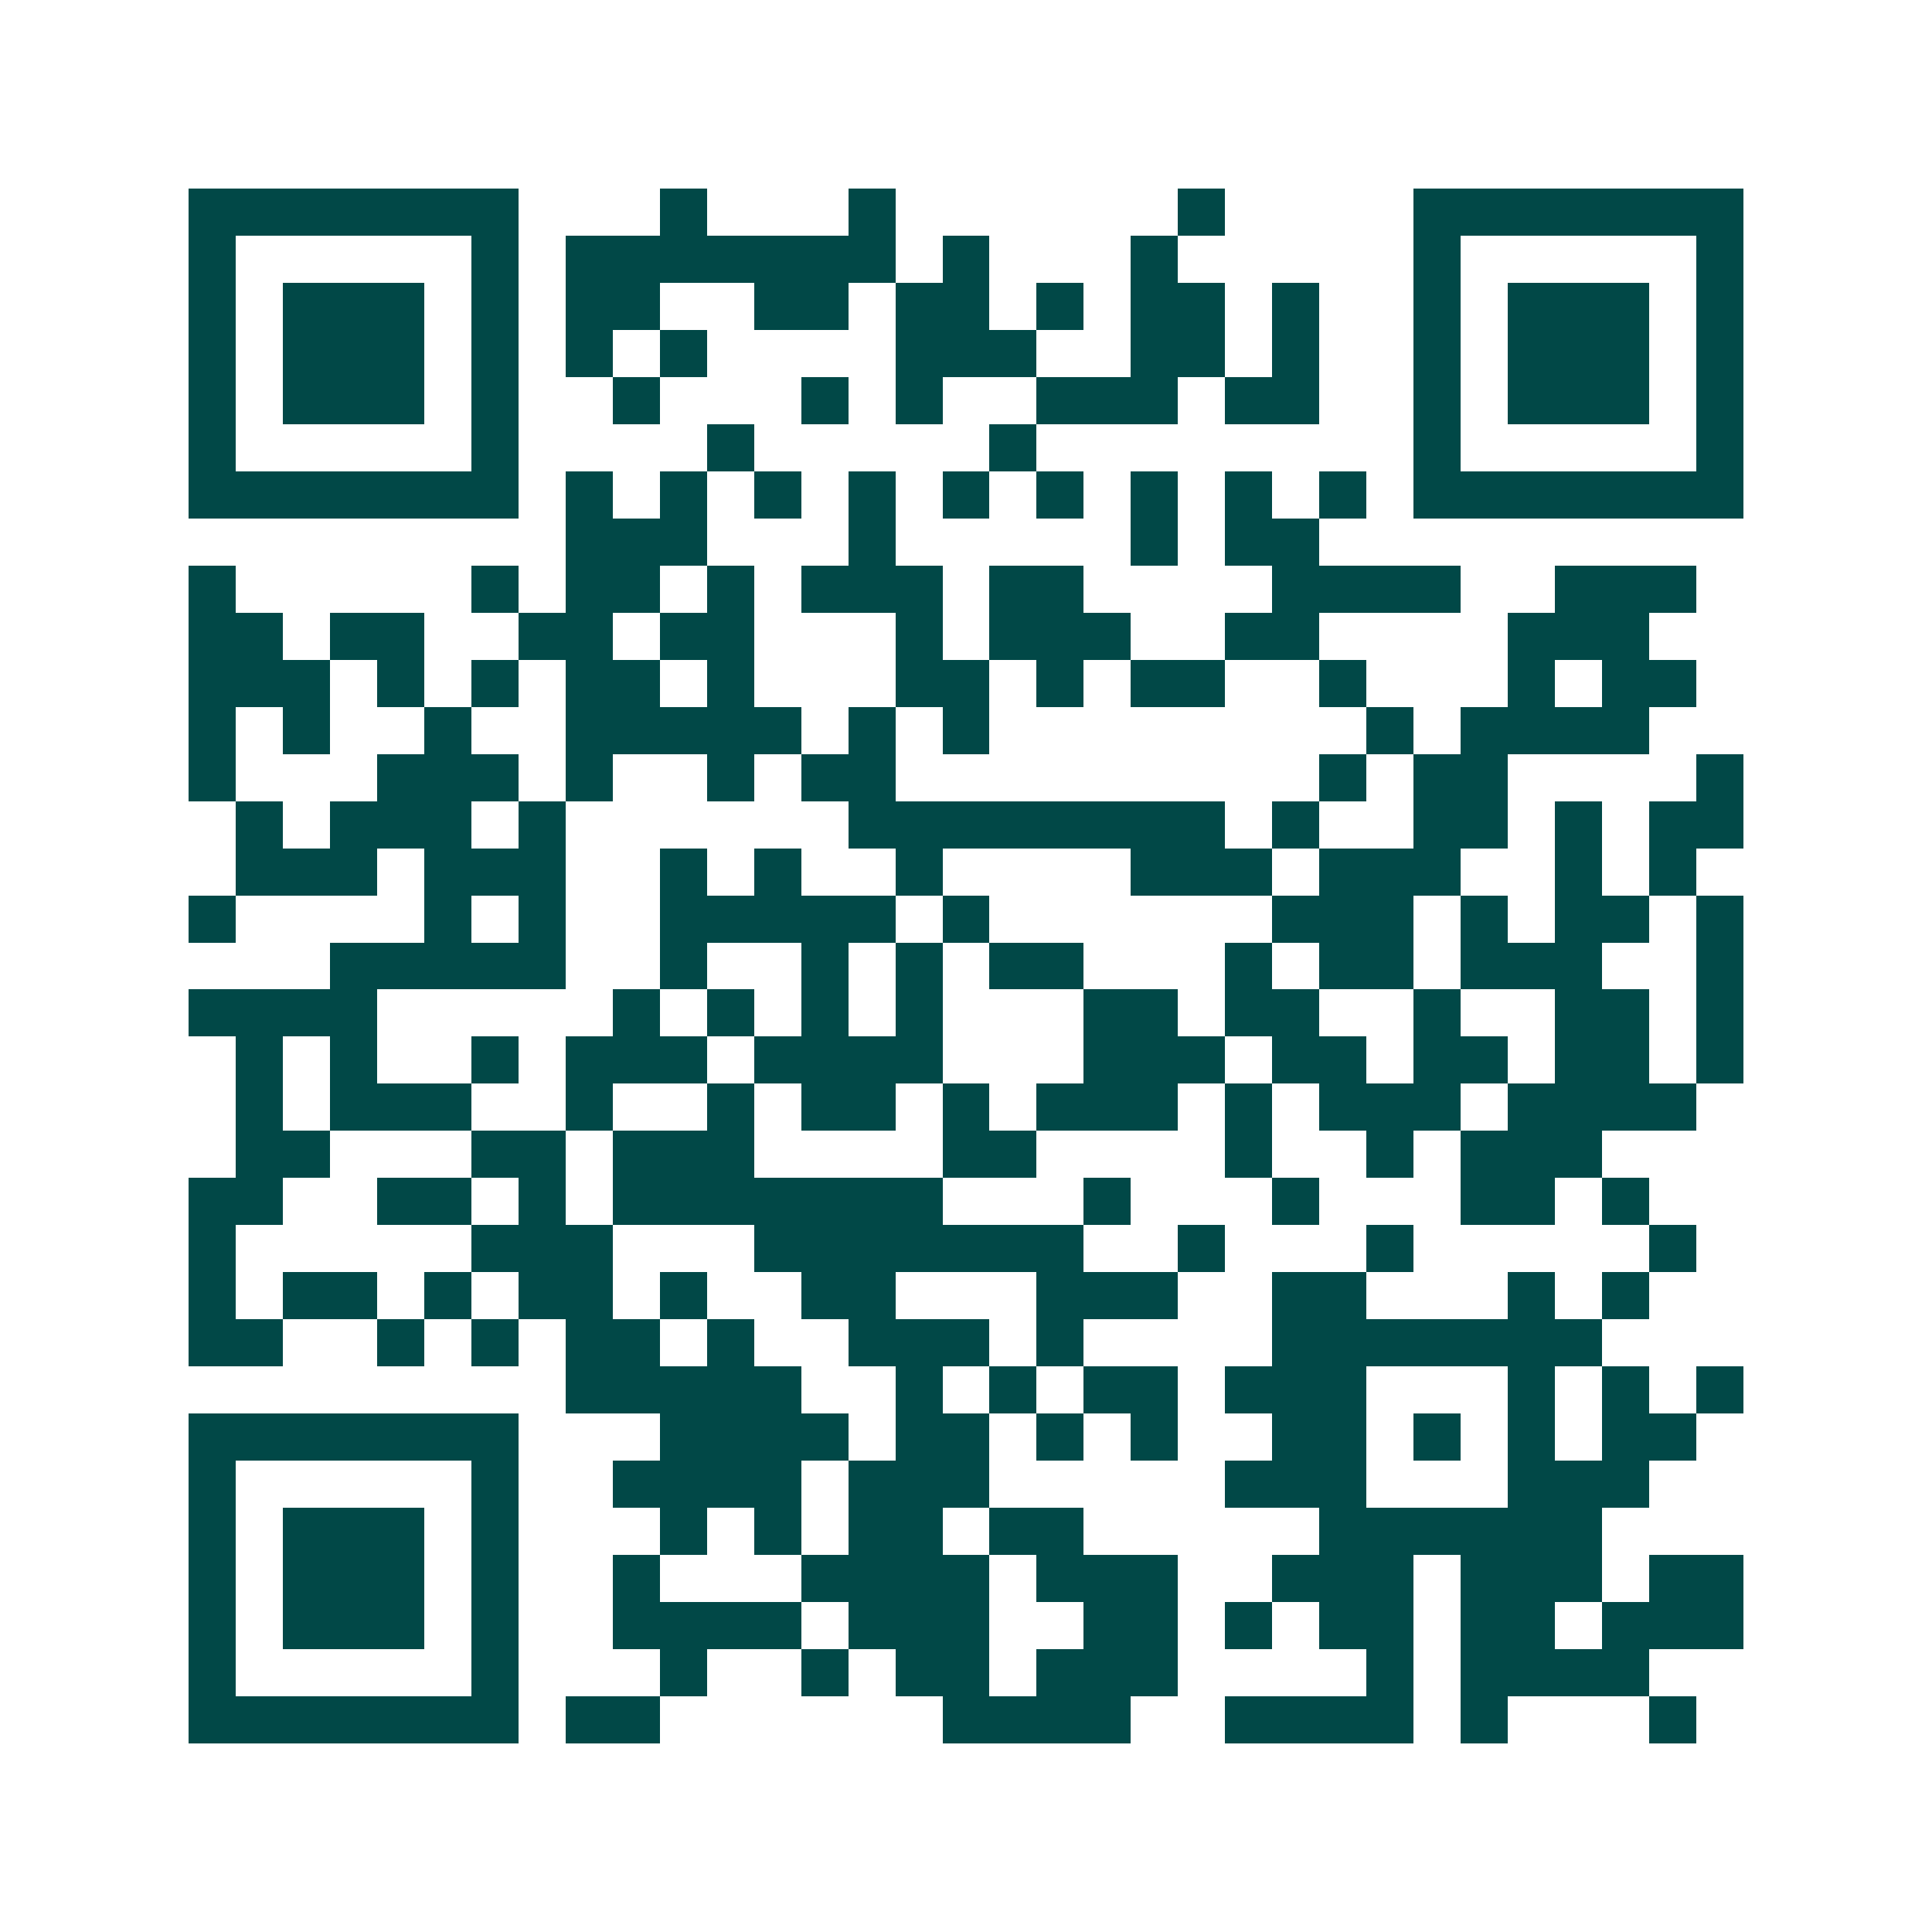 <svg xmlns="http://www.w3.org/2000/svg" width="200" height="200" viewBox="0 0 41 41" shape-rendering="crispEdges"><path fill="#ffffff" d="M0 0h41v41H0z"/><path stroke="#014847" d="M4 4.5h7m3 0h1m3 0h1m6 0h1m4 0h7M4 5.5h1m5 0h1m1 0h7m1 0h1m3 0h1m5 0h1m5 0h1M4 6.5h1m1 0h3m1 0h1m1 0h2m2 0h2m1 0h2m1 0h1m1 0h2m1 0h1m2 0h1m1 0h3m1 0h1M4 7.5h1m1 0h3m1 0h1m1 0h1m1 0h1m4 0h3m2 0h2m1 0h1m2 0h1m1 0h3m1 0h1M4 8.5h1m1 0h3m1 0h1m2 0h1m3 0h1m1 0h1m2 0h3m1 0h2m2 0h1m1 0h3m1 0h1M4 9.5h1m5 0h1m4 0h1m5 0h1m8 0h1m5 0h1M4 10.5h7m1 0h1m1 0h1m1 0h1m1 0h1m1 0h1m1 0h1m1 0h1m1 0h1m1 0h1m1 0h7M12 11.5h3m3 0h1m5 0h1m1 0h2M4 12.5h1m5 0h1m1 0h2m1 0h1m1 0h3m1 0h2m4 0h4m2 0h3M4 13.5h2m1 0h2m2 0h2m1 0h2m3 0h1m1 0h3m2 0h2m4 0h3M4 14.5h3m1 0h1m1 0h1m1 0h2m1 0h1m3 0h2m1 0h1m1 0h2m2 0h1m3 0h1m1 0h2M4 15.5h1m1 0h1m2 0h1m2 0h5m1 0h1m1 0h1m8 0h1m1 0h4M4 16.5h1m3 0h3m1 0h1m2 0h1m1 0h2m9 0h1m1 0h2m4 0h1M5 17.5h1m1 0h3m1 0h1m6 0h8m1 0h1m2 0h2m1 0h1m1 0h2M5 18.5h3m1 0h3m2 0h1m1 0h1m2 0h1m4 0h3m1 0h3m2 0h1m1 0h1M4 19.5h1m4 0h1m1 0h1m2 0h5m1 0h1m6 0h3m1 0h1m1 0h2m1 0h1M7 20.5h5m2 0h1m2 0h1m1 0h1m1 0h2m3 0h1m1 0h2m1 0h3m2 0h1M4 21.5h4m5 0h1m1 0h1m1 0h1m1 0h1m3 0h2m1 0h2m2 0h1m2 0h2m1 0h1M5 22.5h1m1 0h1m2 0h1m1 0h3m1 0h4m3 0h3m1 0h2m1 0h2m1 0h2m1 0h1M5 23.5h1m1 0h3m2 0h1m2 0h1m1 0h2m1 0h1m1 0h3m1 0h1m1 0h3m1 0h4M5 24.5h2m3 0h2m1 0h3m4 0h2m4 0h1m2 0h1m1 0h3M4 25.5h2m2 0h2m1 0h1m1 0h7m3 0h1m3 0h1m3 0h2m1 0h1M4 26.5h1m5 0h3m3 0h7m2 0h1m3 0h1m5 0h1M4 27.5h1m1 0h2m1 0h1m1 0h2m1 0h1m2 0h2m3 0h3m2 0h2m3 0h1m1 0h1M4 28.5h2m2 0h1m1 0h1m1 0h2m1 0h1m2 0h3m1 0h1m4 0h7M12 29.5h5m2 0h1m1 0h1m1 0h2m1 0h3m3 0h1m1 0h1m1 0h1M4 30.5h7m3 0h4m1 0h2m1 0h1m1 0h1m2 0h2m1 0h1m1 0h1m1 0h2M4 31.5h1m5 0h1m2 0h4m1 0h3m5 0h3m3 0h3M4 32.5h1m1 0h3m1 0h1m3 0h1m1 0h1m1 0h2m1 0h2m5 0h6M4 33.5h1m1 0h3m1 0h1m2 0h1m3 0h4m1 0h3m2 0h3m1 0h3m1 0h2M4 34.5h1m1 0h3m1 0h1m2 0h4m1 0h3m2 0h2m1 0h1m1 0h2m1 0h2m1 0h3M4 35.5h1m5 0h1m3 0h1m2 0h1m1 0h2m1 0h3m4 0h1m1 0h4M4 36.5h7m1 0h2m6 0h4m2 0h4m1 0h1m3 0h1"/></svg>
